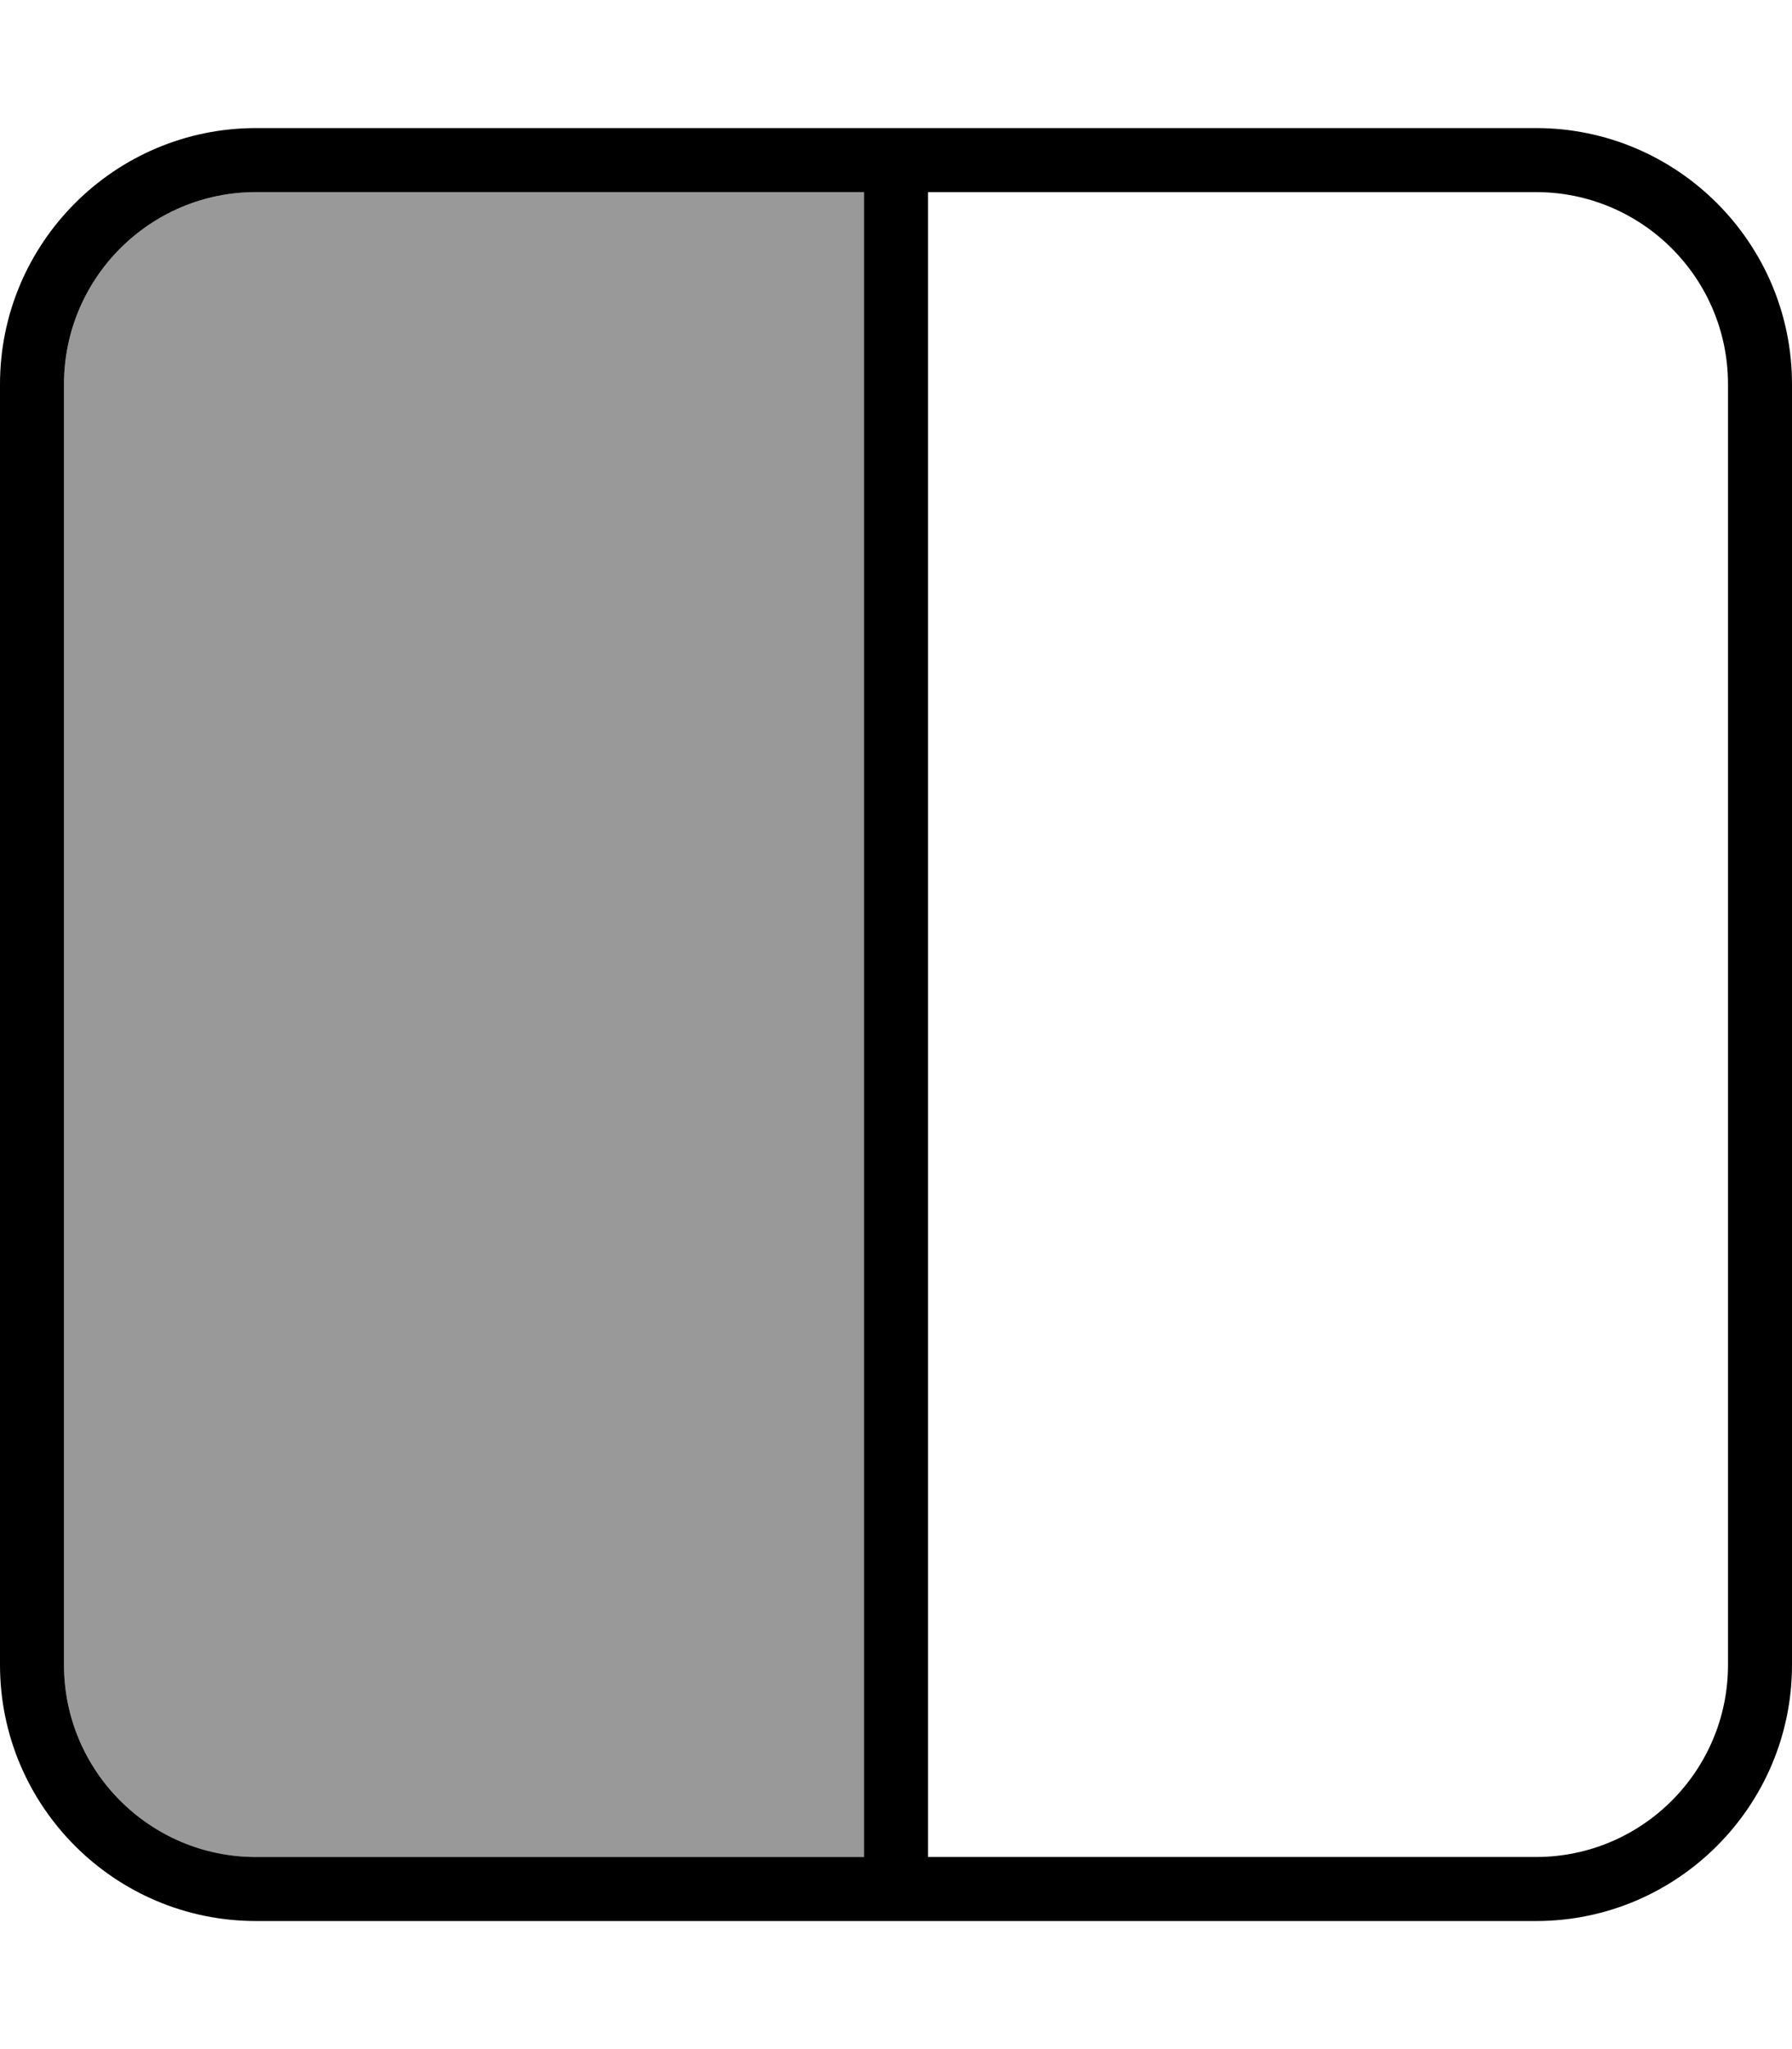 <svg xmlns="http://www.w3.org/2000/svg" viewBox="0 0 448 512"><!--! Font Awesome Pro 7.0.0 by @fontawesome - https://fontawesome.com License - https://fontawesome.com/license (Commercial License) Copyright 2025 Fonticons, Inc. --><path style="fill:currentColor;opacity:.4" d="M16 96l0 320c0 26.5 21.5 48 48 48l152 0 0-416-152 0C37.5 48 16 69.5 16 96z"/><path style="fill:currentColor;opacity:1" d="M232 48l0 416 152 0c26.5 0 48-21.5 48-48l0-320c0-26.5-21.5-48-48-48L232 48zm-16 0L64 48C37.5 48 16 69.5 16 96l0 320c0 26.5 21.5 48 48 48l152 0 0-416zM0 96C0 60.7 28.7 32 64 32l320 0c35.3 0 64 28.7 64 64l0 320c0 35.3-28.7 64-64 64L64 480c-35.3 0-64-28.7-64-64L0 96z"/></svg>